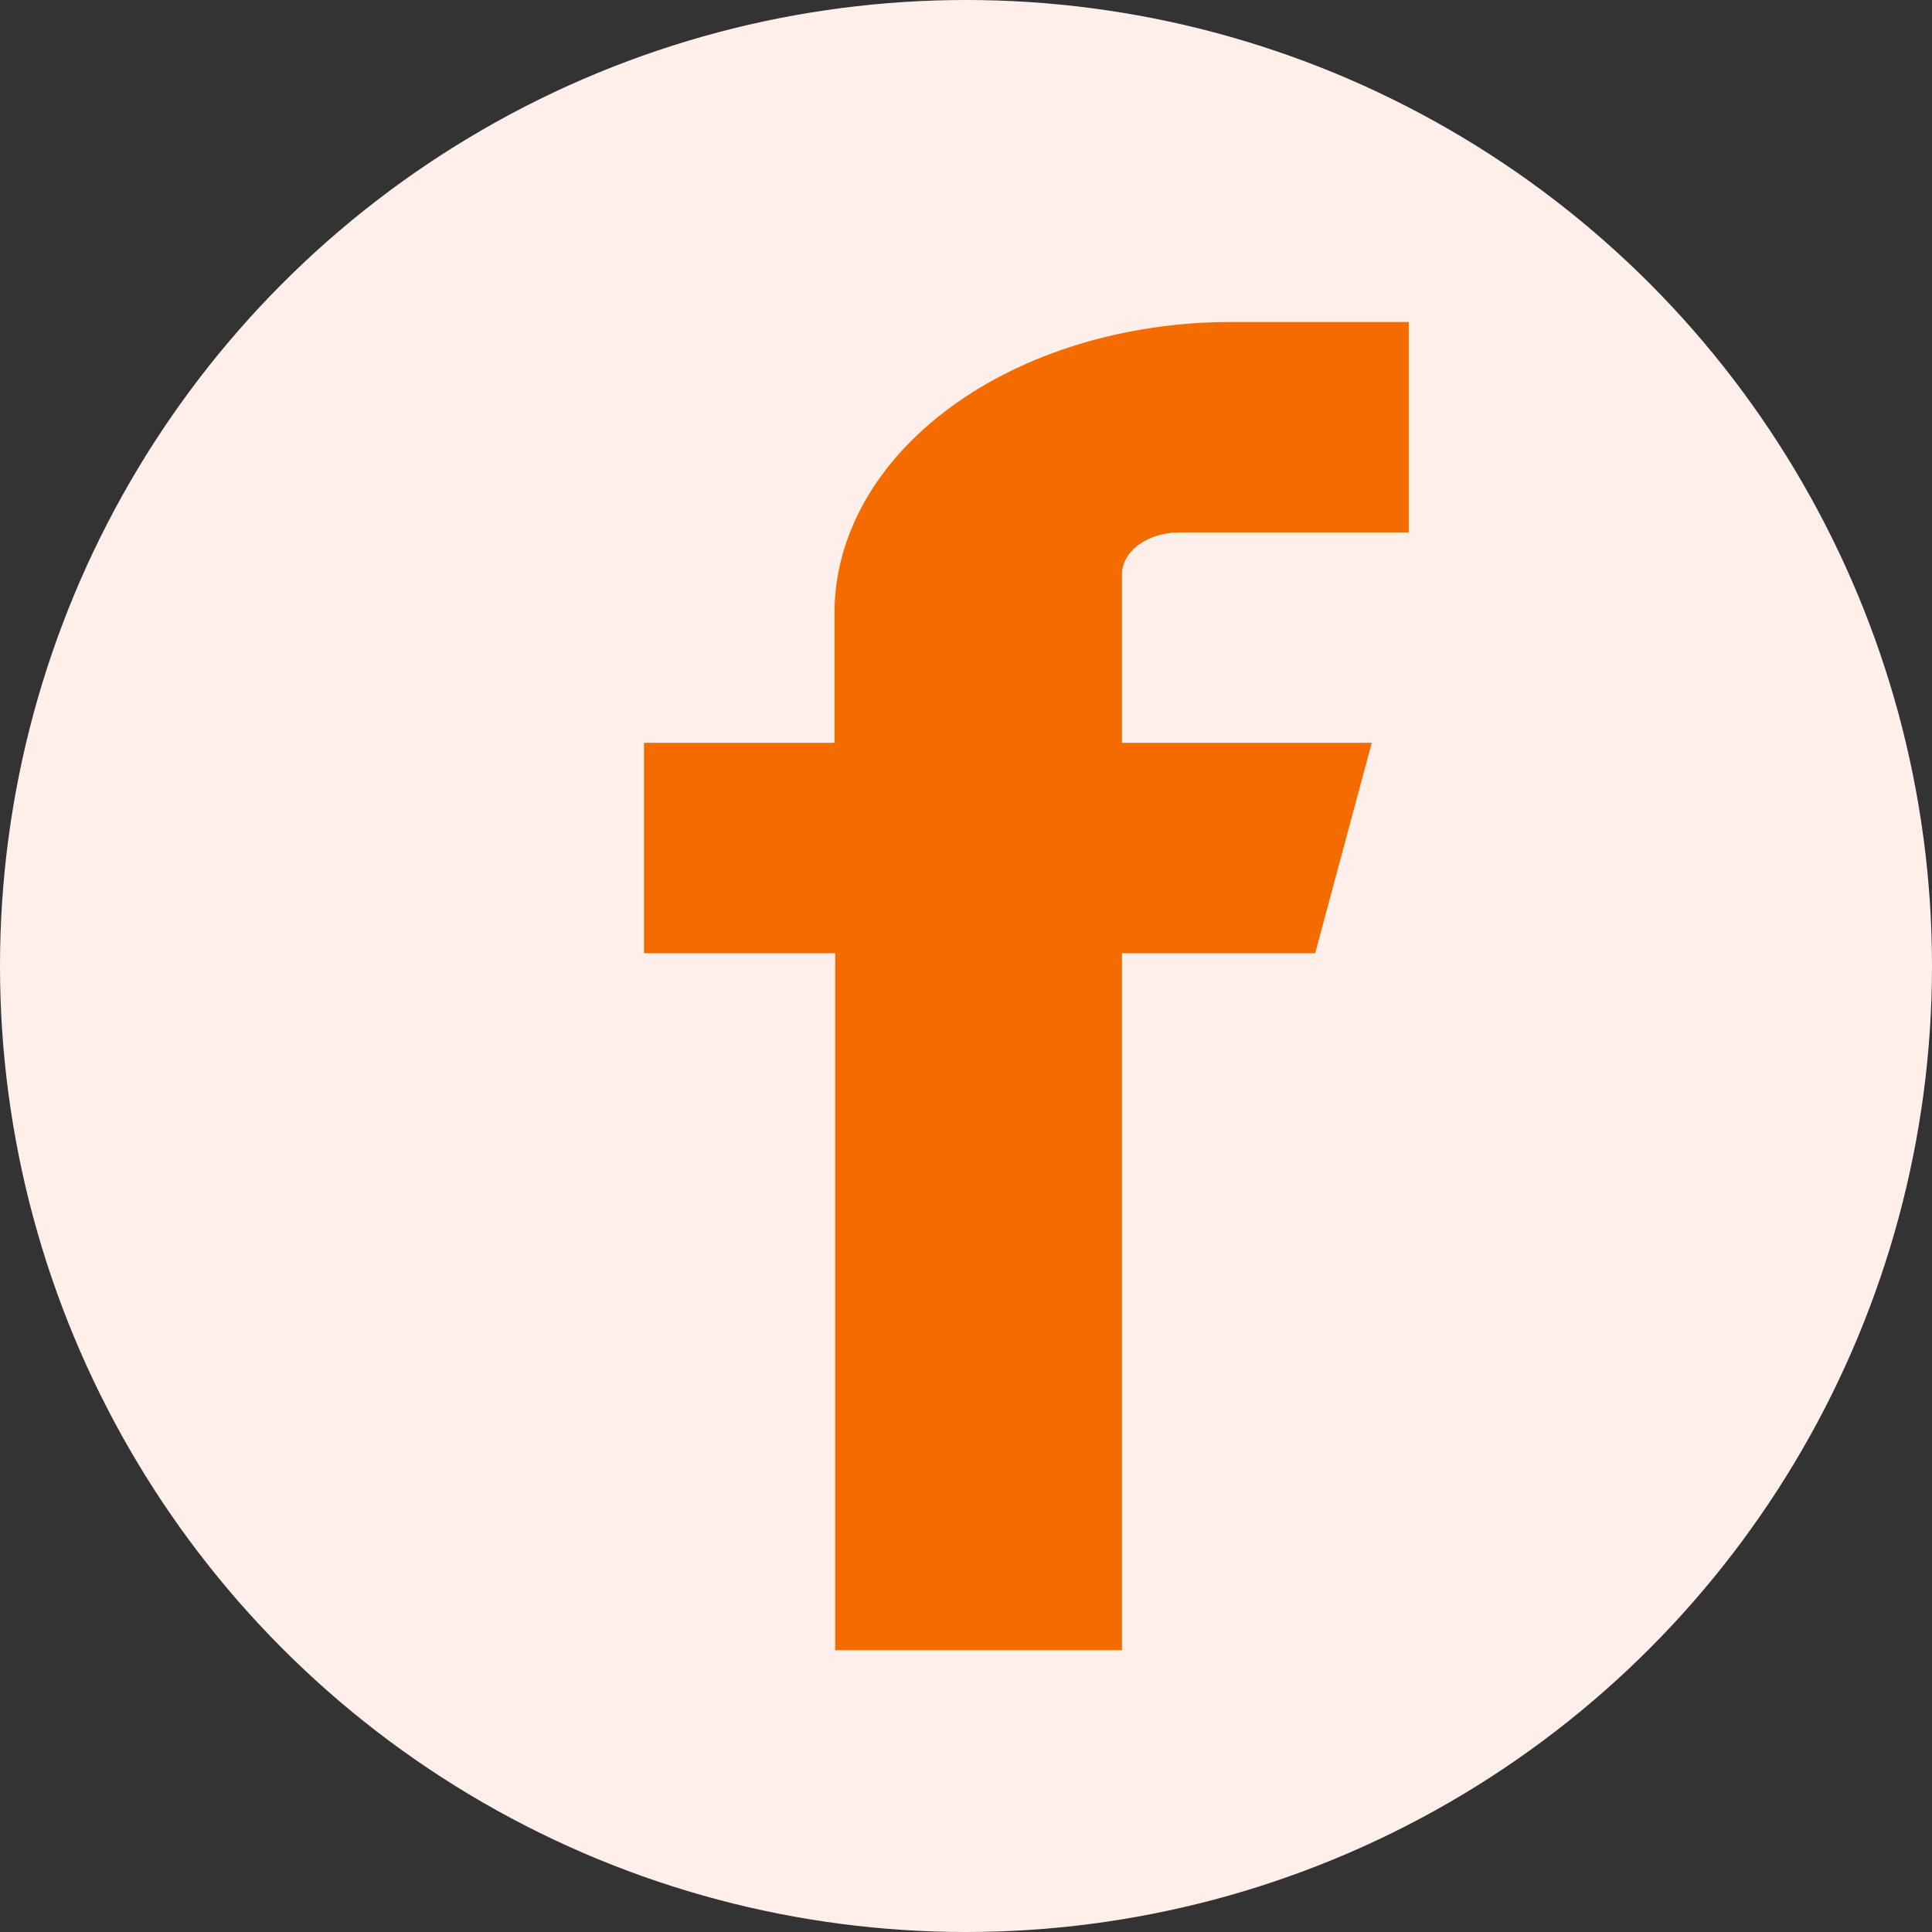 <svg width="48" height="48" viewBox="0 0 48 48" fill="none" xmlns="http://www.w3.org/2000/svg">
<rect x="0" y="0" width="48" height="48" fill="#333333" stroke="none"/>
<circle cx="24" cy="24" r="24" fill="#FFEFEA"/>
<path fill-rule="evenodd" clip-rule="evenodd" d="M30.571 13.228H35V8H30.571C27.963 8.002 25.462 8.763 23.618 10.117C21.774 11.47 20.736 13.304 20.733 15.218V18.455H16V23.683H20.75V41H27.875V23.683H32.675L34.081 18.455H27.875V14.257C27.881 13.985 28.03 13.725 28.293 13.533C28.556 13.341 28.91 13.231 29.281 13.228H30.571Z" fill="#F46B00"/>
</svg>
